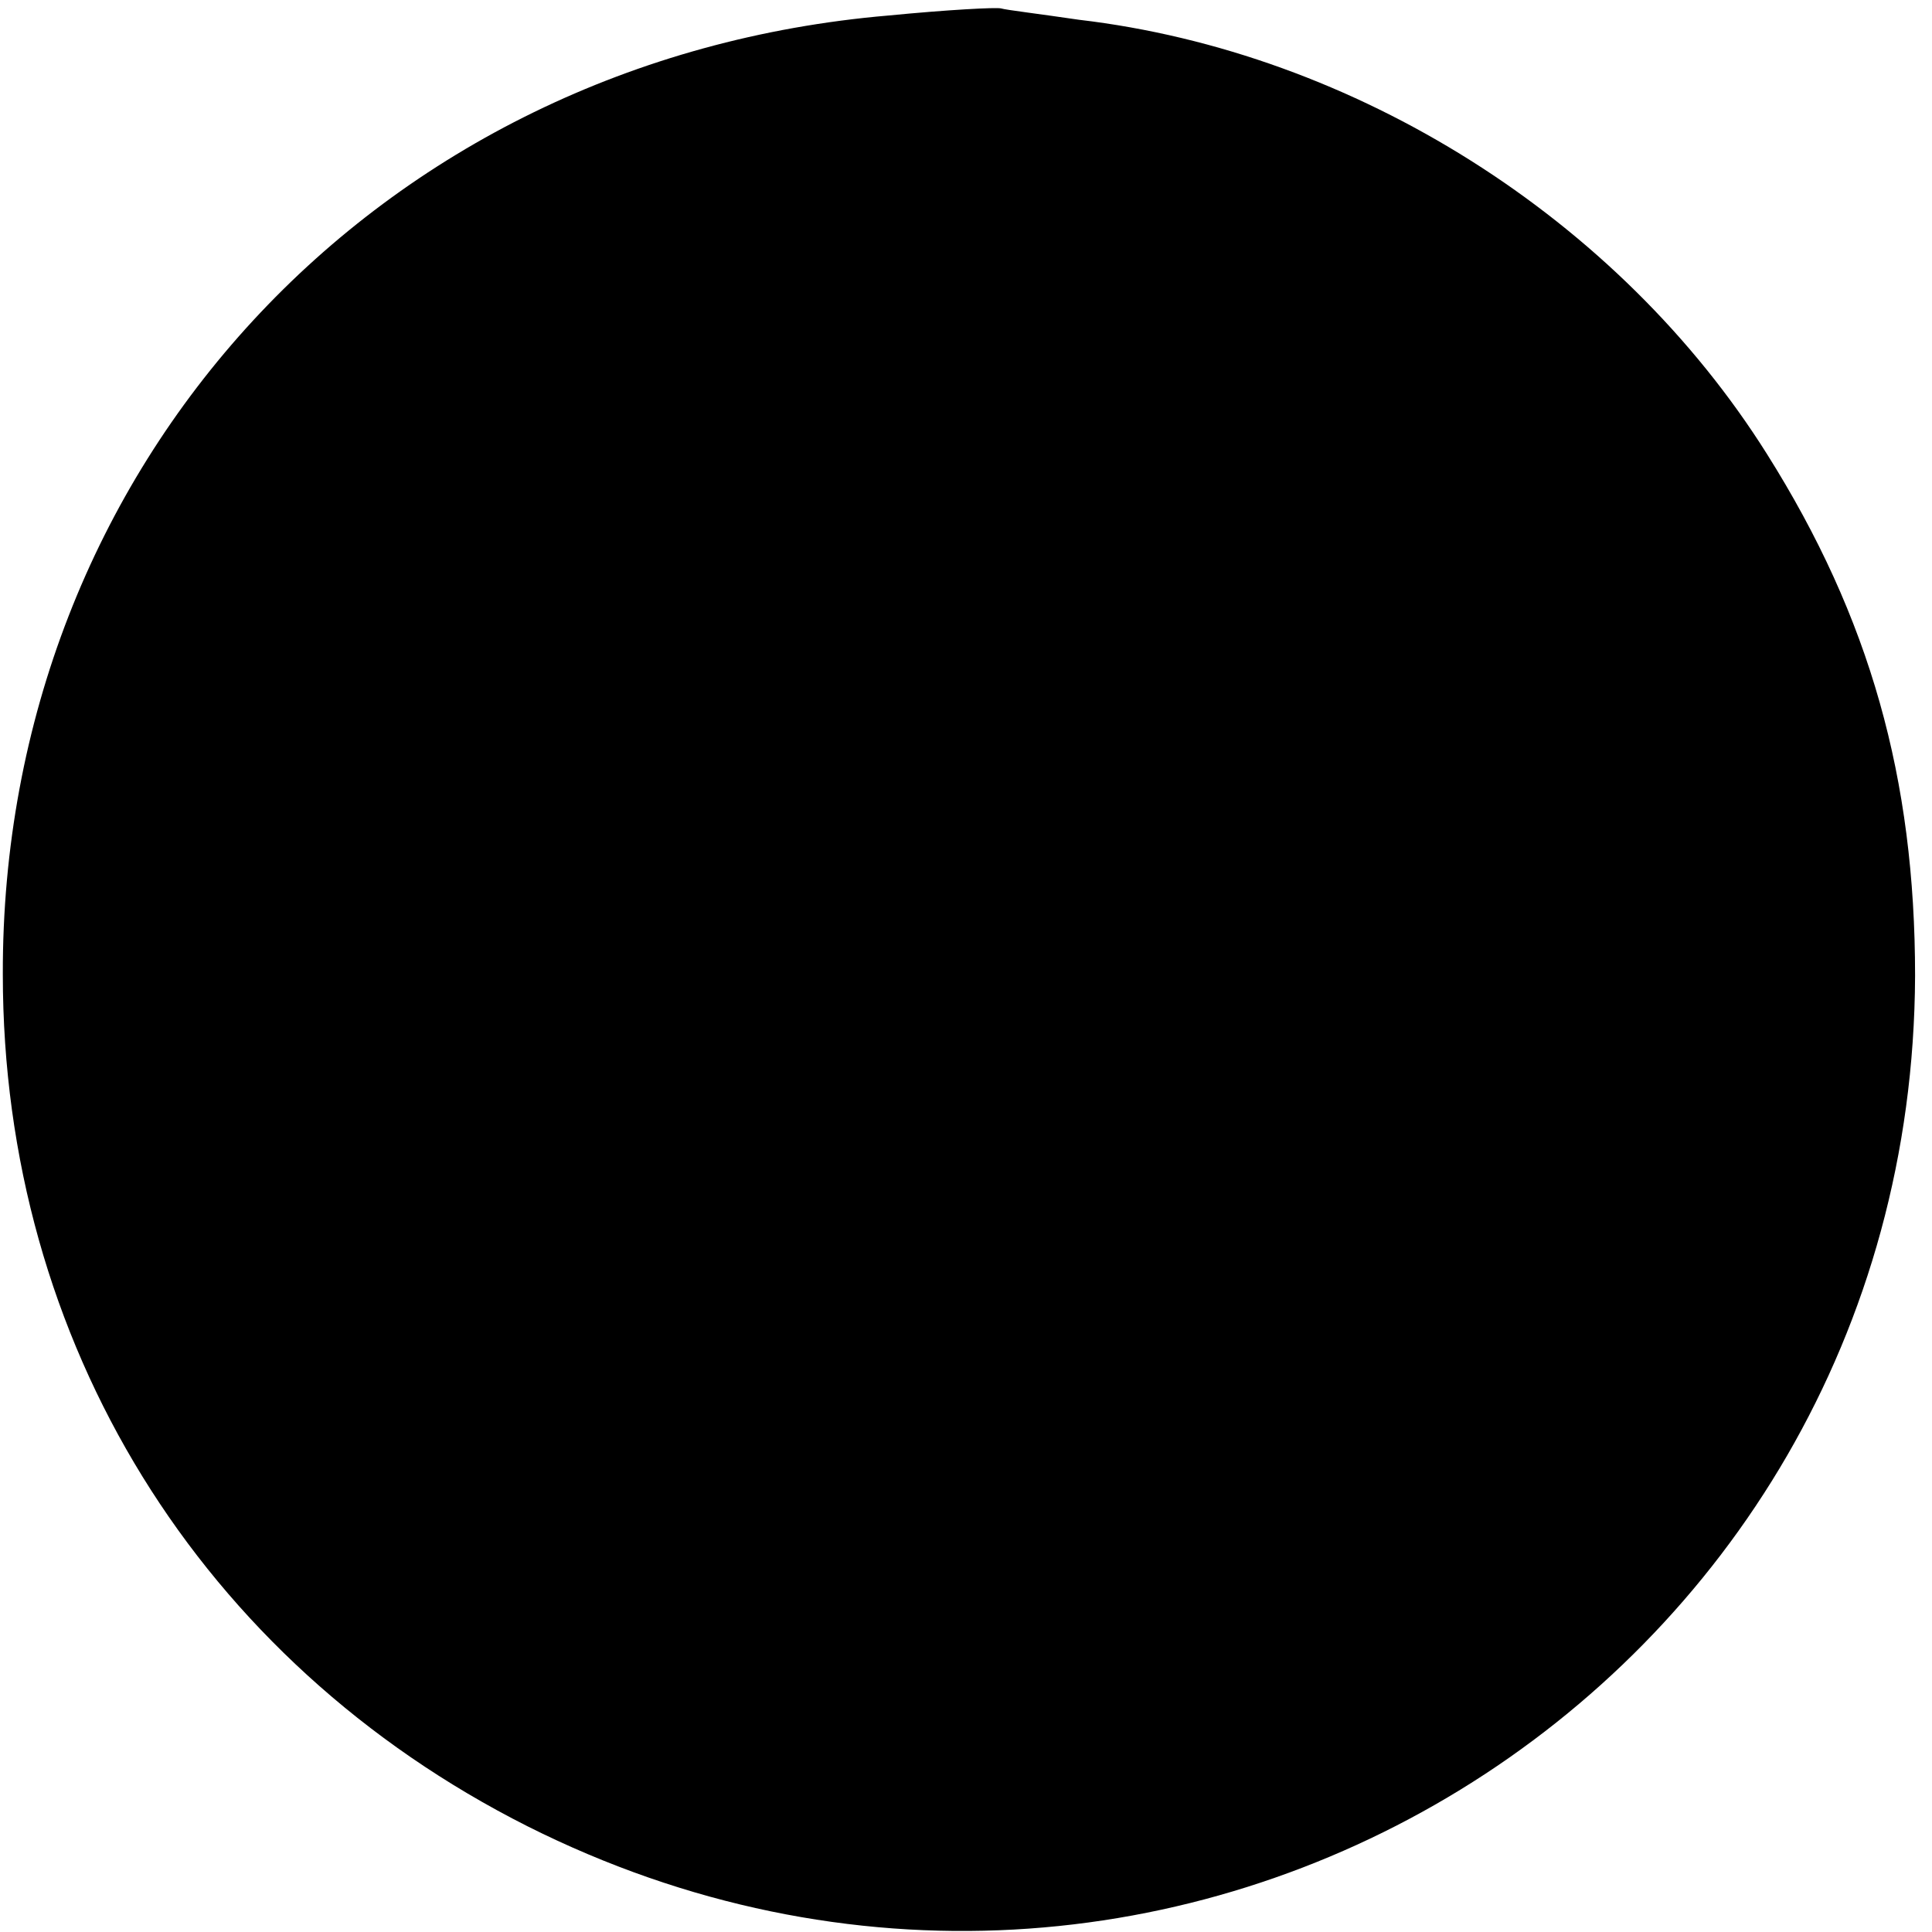 <?xml version="1.0" standalone="no"?>
<!DOCTYPE svg PUBLIC "-//W3C//DTD SVG 20010904//EN"
 "http://www.w3.org/TR/2001/REC-SVG-20010904/DTD/svg10.dtd">
<svg version="1.0" xmlns="http://www.w3.org/2000/svg"
 width="137pt" height="137pt" viewBox="0 0 137 137"
 preserveAspectRatio="xMidYMid meet">
<g transform="translate(0,137) scale(0.1,-0.1)"
fill="#000000" stroke="none">
<path d="M630 1359 c-363 -31 -629 -319 -628 -680 0 -261 140 -487 372 -604
454 -228 982 96 984 603 0 140 -32 254 -105 370 -105 167 -292 285 -488 308
-27 4 -52 7 -55 8 -3 1 -39 -1 -80 -5z"/>
</g>
</svg>
